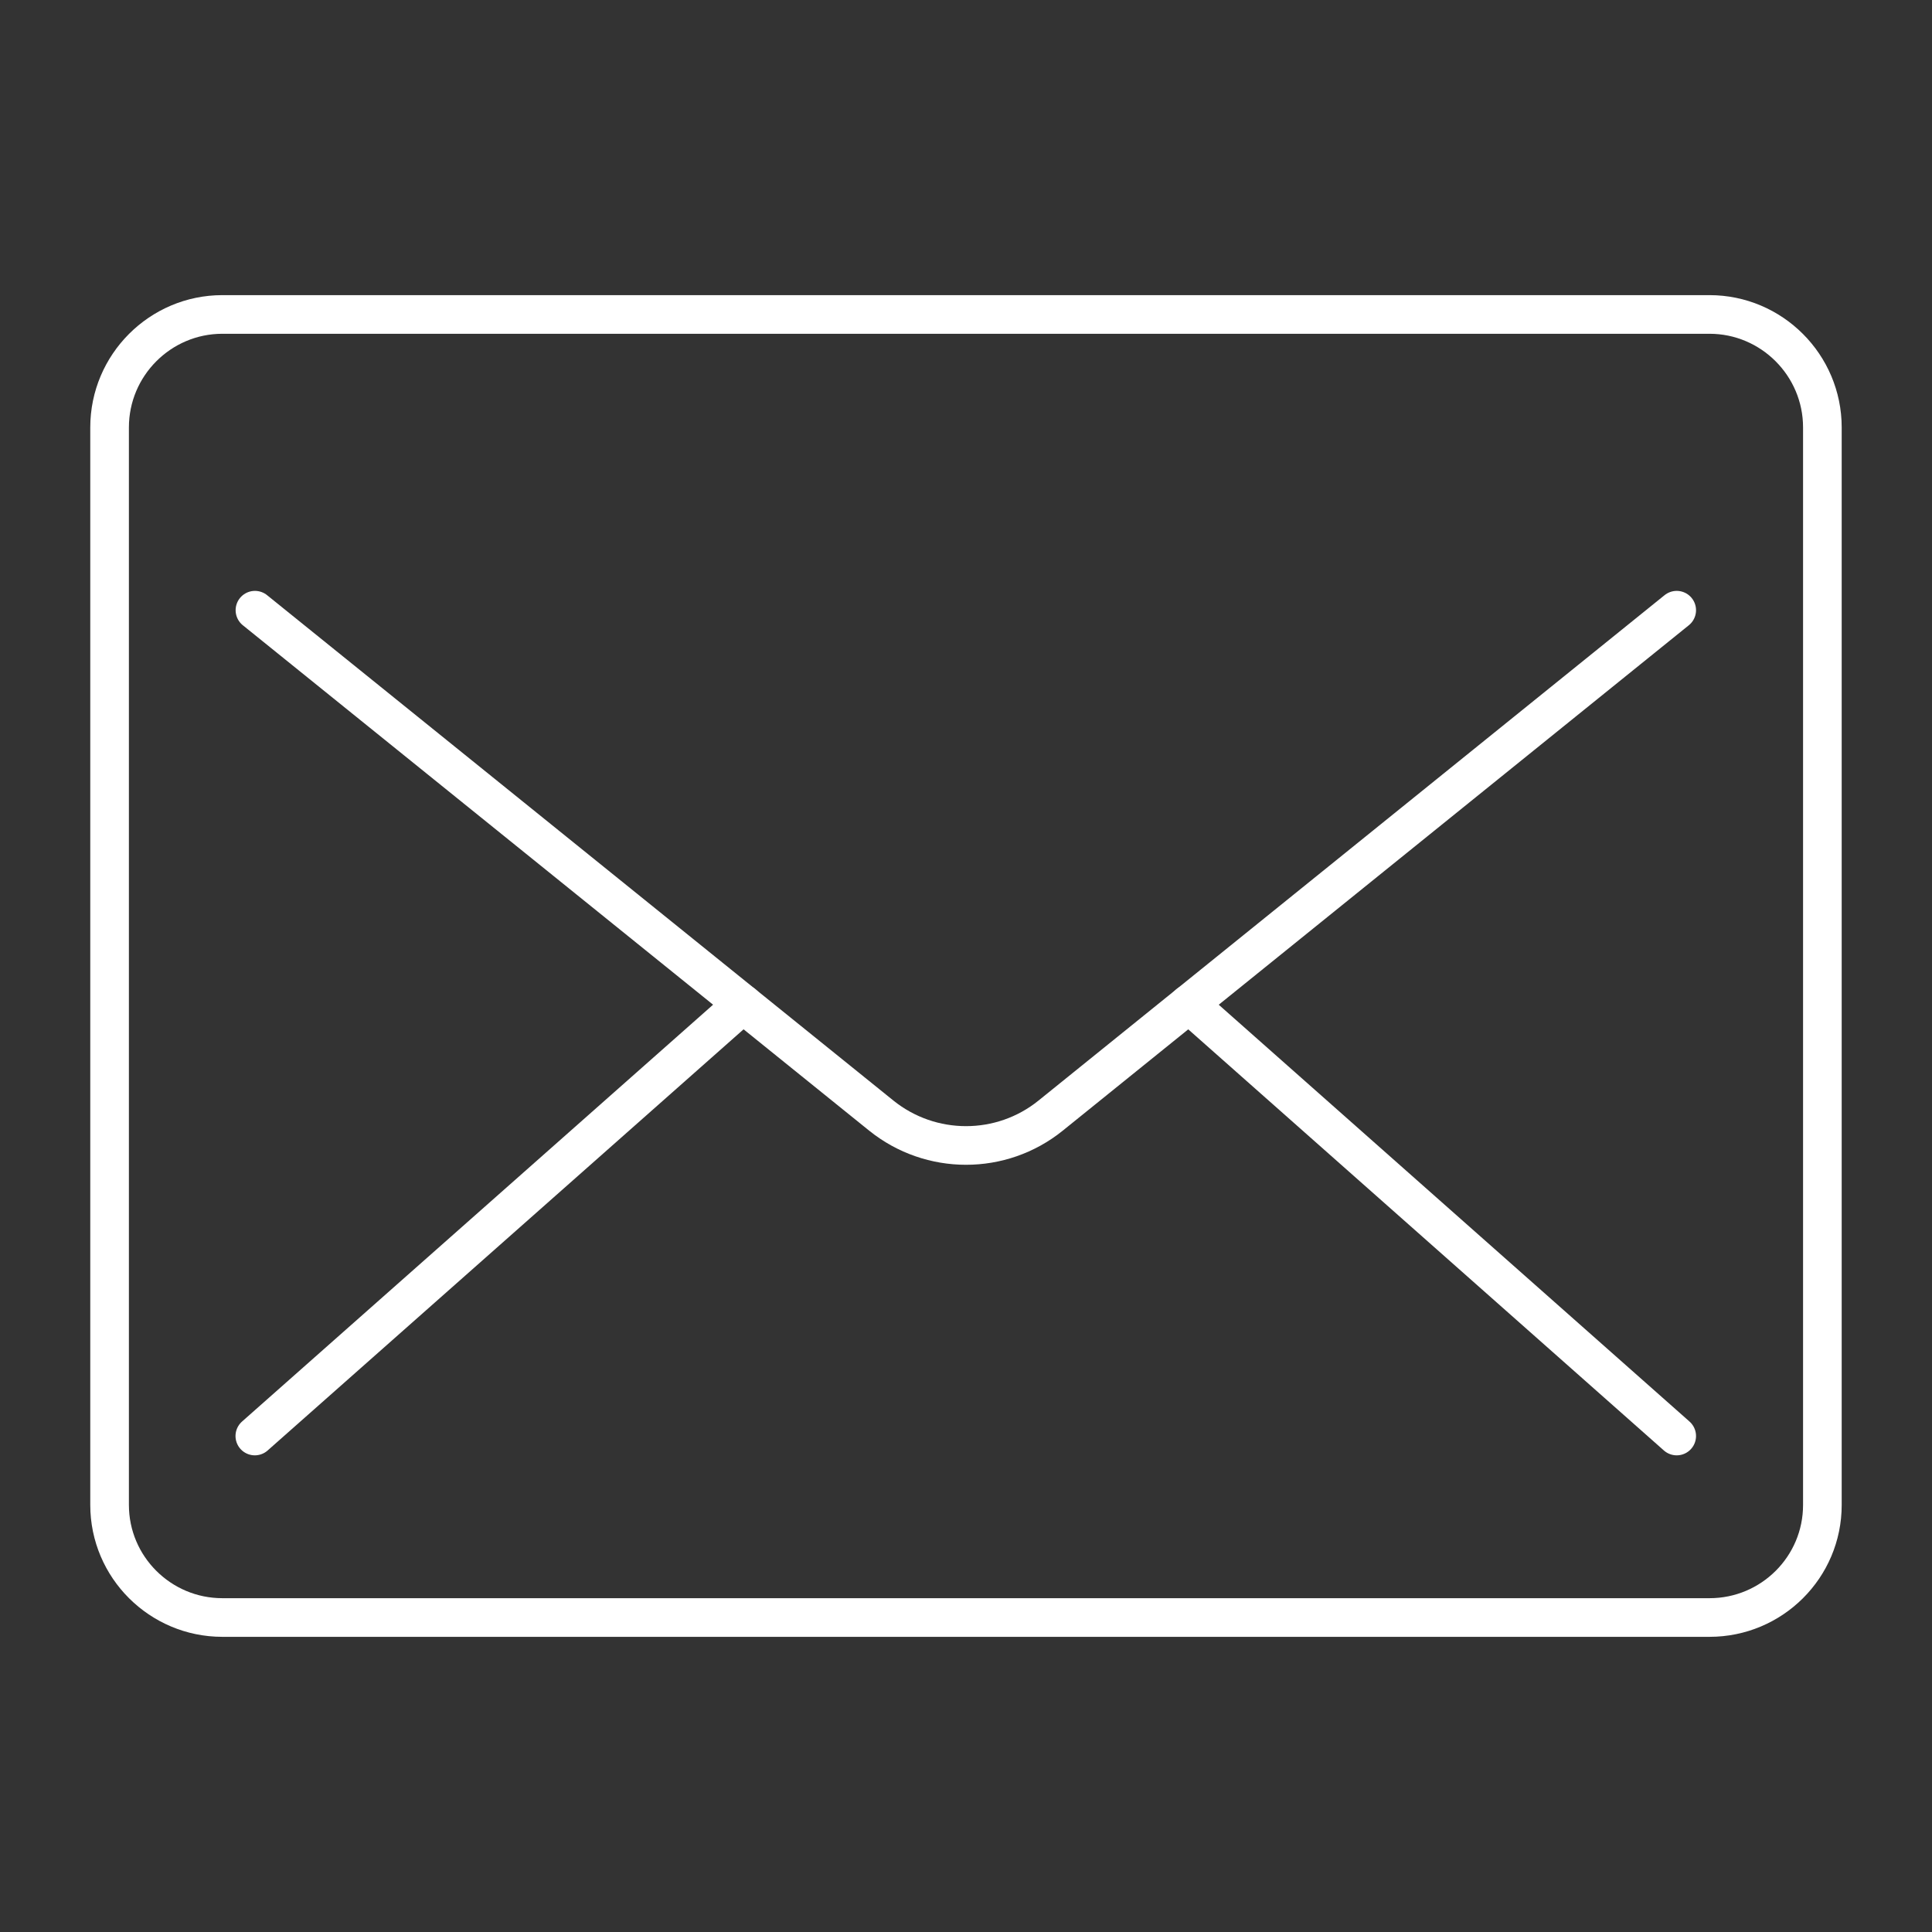 <?xml version="1.0" encoding="utf-8"?>
<!-- Generator: Adobe Illustrator 16.0.0, SVG Export Plug-In . SVG Version: 6.00 Build 0)  -->
<!DOCTYPE svg PUBLIC "-//W3C//DTD SVG 1.1//EN" "http://www.w3.org/Graphics/SVG/1.1/DTD/svg11.dtd">
<svg version="1.1" id="レイヤー_1" xmlns="http://www.w3.org/2000/svg" xmlns:xlink="http://www.w3.org/1999/xlink" x="0px"
	 y="0px" width="50px" height="50px" viewBox="0 0 50 50" enable-background="new 0 0 50 50" xml:space="preserve">
<rect x="0" y="0" width="50" height="50" fill="#333333" stroke="none"/>
<g>
	<path fill="none" stroke="#FFFFFF" stroke-linecap="round" stroke-linejoin="round" stroke-miterlimit="10" d="M44.243,41.861
		H5.754c-1.605,0-2.918-1.303-2.918-2.914V11.062c0-1.614,1.313-2.924,2.918-2.924h38.488c1.607,0,2.921,1.31,2.921,2.924v27.885
		C47.164,40.559,45.852,41.861,44.243,41.861z"/>
	<path fill="none" stroke="#FFFFFF" stroke-linecap="round" stroke-linejoin="round" stroke-miterlimit="10" d="M19.229,25.984
		L6.595,37.164"/>
	<path fill="none" stroke="#FFFFFF" stroke-linecap="round" stroke-linejoin="round" stroke-miterlimit="10" d="M43.393,37.164
		l-12.627-11.18"/>
	<path fill="none" stroke="#FFFFFF" stroke-linecap="round" stroke-linejoin="round" stroke-miterlimit="10" d="M43.393,15.792
		l-16.203,13.08c-1.276,1.03-3.101,1.03-4.382,0l-16.21-13.08"/>
</g>
</svg>
